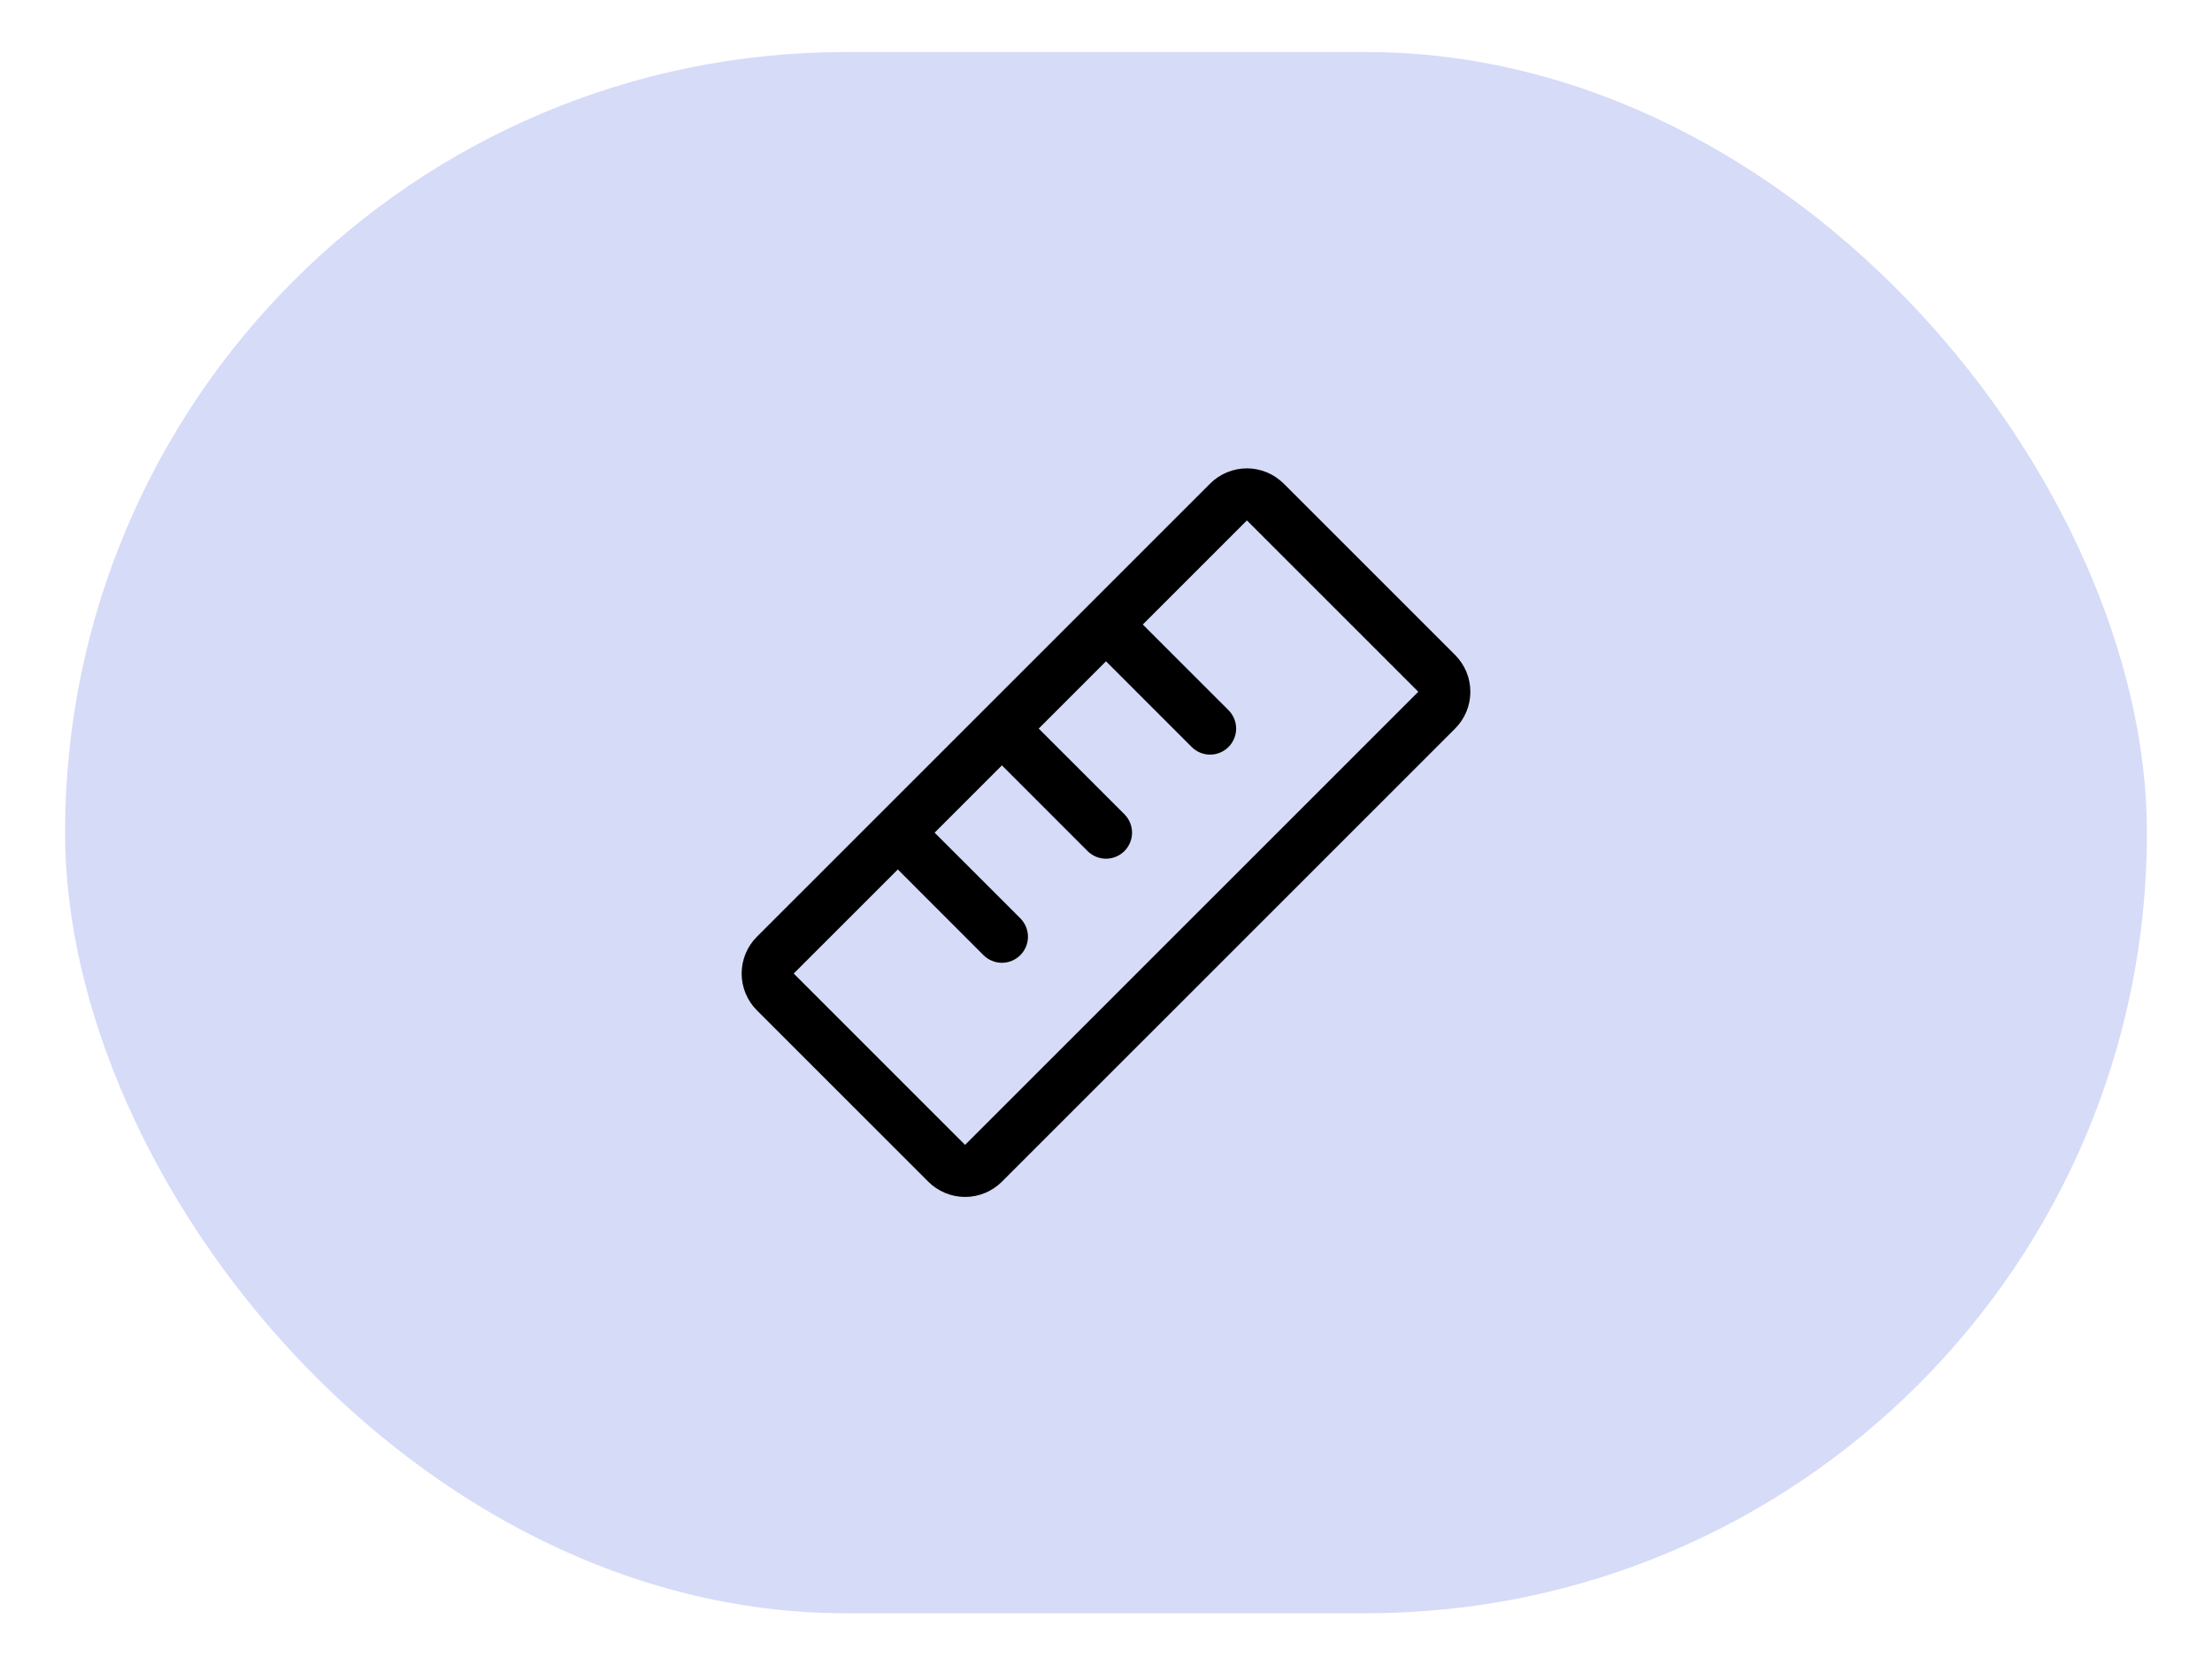 <svg width="85" height="64" viewBox="0 0 85 64" fill="none" xmlns="http://www.w3.org/2000/svg">
<rect x="2.5" y="2" width="80" height="59.999" rx="30" fill="#D6DBF8"/>
<path d="M55.915 25.171L49.329 18.586C49.143 18.401 48.922 18.253 48.68 18.153C48.437 18.052 48.177 18 47.914 18C47.652 18 47.392 18.052 47.149 18.153C46.906 18.253 46.686 18.401 46.5 18.586L29.085 36C28.899 36.186 28.752 36.406 28.651 36.649C28.551 36.892 28.499 37.152 28.499 37.414C28.499 37.677 28.551 37.937 28.651 38.18C28.752 38.422 28.899 38.643 29.085 38.829L35.671 45.414C35.857 45.599 36.077 45.747 36.32 45.847C36.563 45.948 36.823 46 37.086 46C37.348 46 37.608 45.948 37.851 45.847C38.094 45.747 38.314 45.599 38.5 45.414L55.915 28C56.101 27.814 56.248 27.594 56.349 27.351C56.449 27.108 56.501 26.848 56.501 26.586C56.501 26.323 56.449 26.063 56.349 25.82C56.248 25.578 56.101 25.357 55.915 25.171ZM37.085 44L30.5 37.414L34.5 33.414L37.792 36.708C37.885 36.8 37.996 36.874 38.117 36.924C38.239 36.975 38.369 37.001 38.5 37.001C38.631 37.001 38.761 36.975 38.883 36.924C39.004 36.874 39.115 36.8 39.208 36.708C39.3 36.615 39.374 36.504 39.424 36.383C39.475 36.261 39.501 36.131 39.501 36C39.501 35.869 39.475 35.739 39.424 35.617C39.374 35.496 39.3 35.385 39.208 35.292L35.914 32L38.5 29.414L41.792 32.708C41.98 32.895 42.235 33.001 42.5 33.001C42.765 33.001 43.02 32.895 43.208 32.708C43.395 32.52 43.501 32.265 43.501 32C43.501 31.735 43.395 31.48 43.208 31.293L39.914 28L42.5 25.414L45.792 28.707C45.885 28.8 45.996 28.874 46.117 28.924C46.239 28.975 46.369 29.001 46.5 29.001C46.631 29.001 46.761 28.975 46.883 28.924C47.004 28.874 47.115 28.8 47.208 28.707C47.3 28.615 47.374 28.504 47.424 28.383C47.475 28.262 47.501 28.131 47.501 28C47.501 27.869 47.475 27.738 47.424 27.617C47.374 27.496 47.3 27.385 47.208 27.293L43.914 24L47.914 20L54.5 26.586L37.085 44Z" fill="black"/>
</svg>
